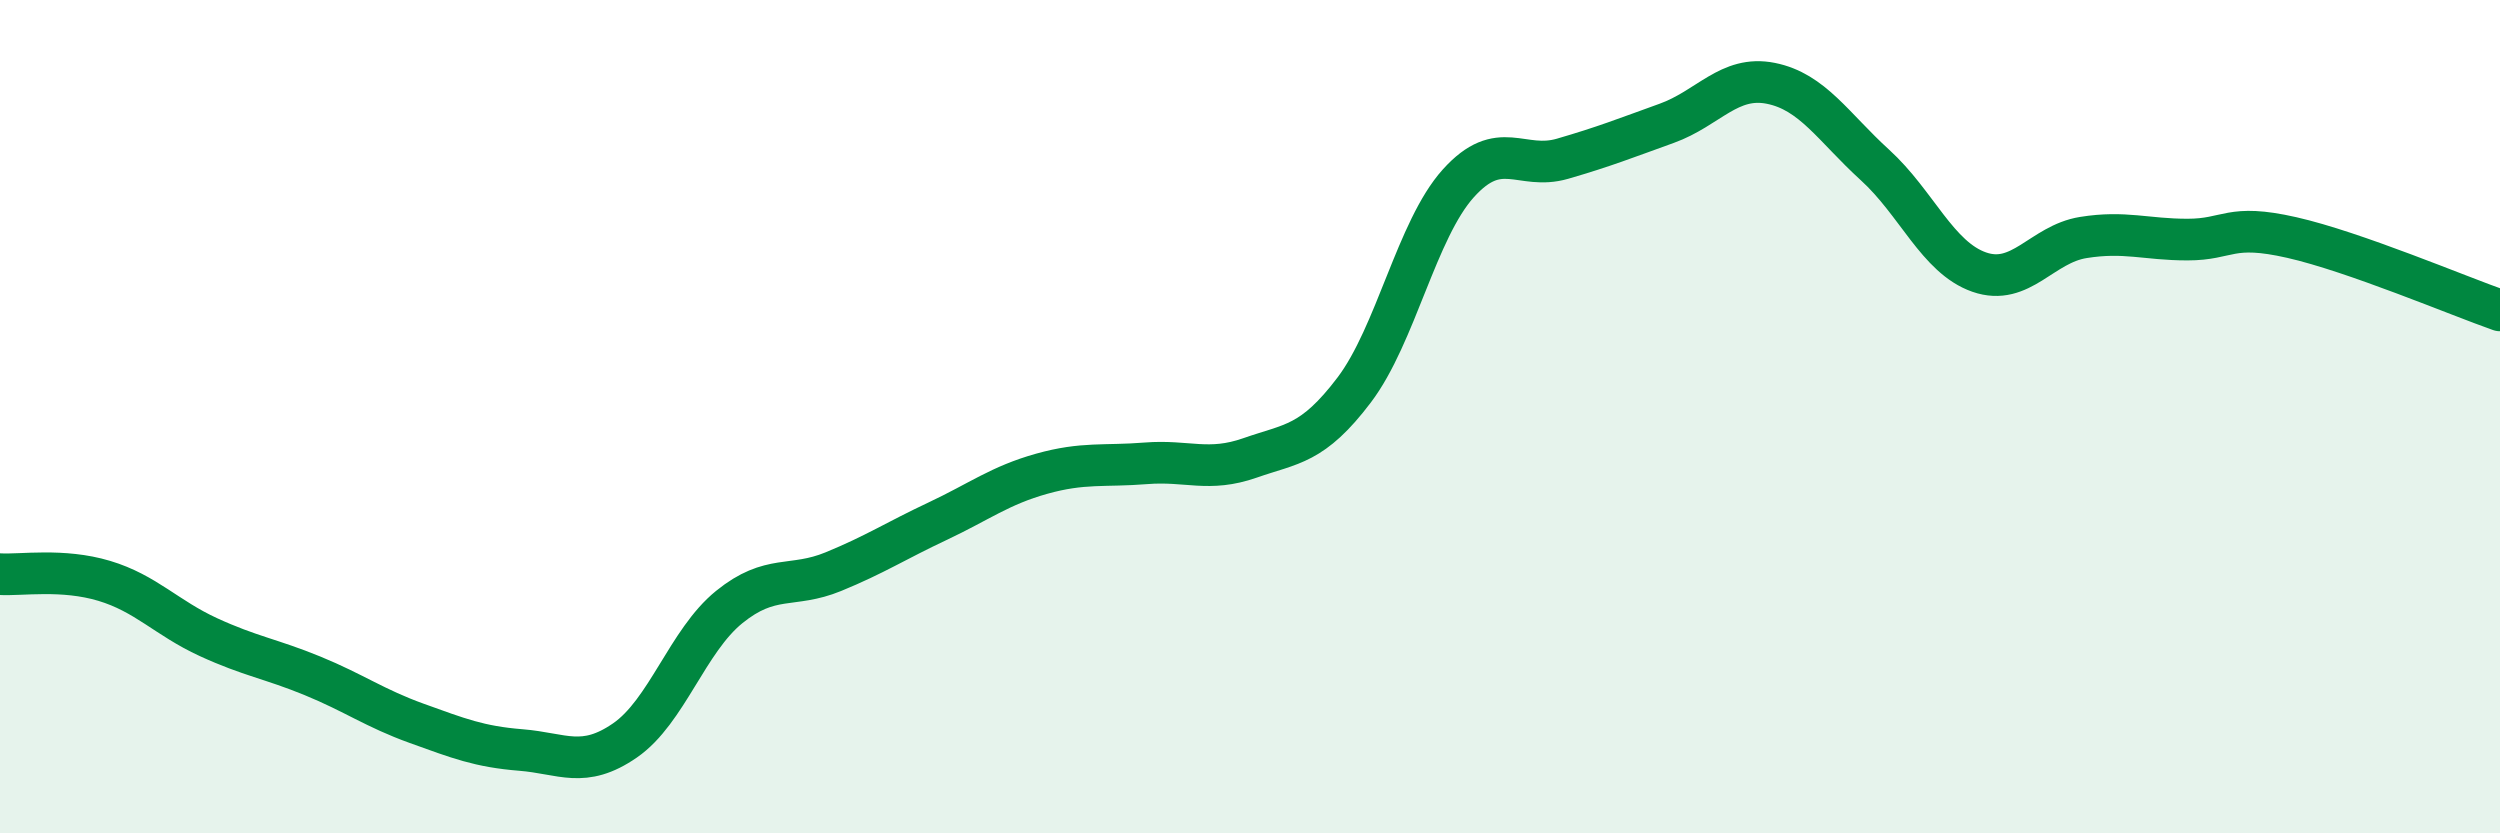 
    <svg width="60" height="20" viewBox="0 0 60 20" xmlns="http://www.w3.org/2000/svg">
      <path
        d="M 0,13.78 C 0.5,13.81 1.5,13.64 2.5,13.94 C 3.5,14.24 4,14.83 5,15.29 C 6,15.75 6.5,15.81 7.5,16.22 C 8.5,16.63 9,17 10,17.36 C 11,17.72 11.5,17.92 12.5,18 C 13.5,18.08 14,18.46 15,17.77 C 16,17.08 16.5,15.38 17.5,14.57 C 18.5,13.76 19,14.13 20,13.72 C 21,13.31 21.5,12.98 22.5,12.51 C 23.5,12.04 24,11.65 25,11.37 C 26,11.09 26.5,11.2 27.5,11.12 C 28.5,11.04 29,11.34 30,10.99 C 31,10.64 31.5,10.68 32.5,9.36 C 33.5,8.04 34,5.51 35,4.4 C 36,3.29 36.5,4.1 37.5,3.81 C 38.5,3.52 39,3.32 40,2.96 C 41,2.6 41.5,1.8 42.5,2 C 43.5,2.2 44,3.05 45,3.96 C 46,4.87 46.5,6.18 47.5,6.53 C 48.5,6.88 49,5.86 50,5.7 C 51,5.54 51.5,5.75 52.5,5.75 C 53.5,5.75 53.5,5.36 55,5.7 C 56.5,6.04 59,7.1 60,7.45L60 20L0 20Z"
        fill="#008740"
        opacity="0.1"
        stroke-linecap="round"
        stroke-linejoin="round"
      />
      <path
        d="M 0,13.78 C 0.5,13.81 1.5,13.64 2.5,13.94 C 3.5,14.24 4,14.83 5,15.29 C 6,15.75 6.5,15.81 7.5,16.22 C 8.5,16.63 9,17 10,17.36 C 11,17.72 11.5,17.92 12.5,18 C 13.5,18.08 14,18.46 15,17.77 C 16,17.08 16.5,15.38 17.5,14.57 C 18.5,13.76 19,14.13 20,13.72 C 21,13.31 21.5,12.98 22.5,12.51 C 23.5,12.04 24,11.65 25,11.37 C 26,11.09 26.5,11.2 27.5,11.12 C 28.5,11.04 29,11.34 30,10.99 C 31,10.64 31.5,10.68 32.5,9.36 C 33.5,8.04 34,5.51 35,4.4 C 36,3.29 36.5,4.1 37.5,3.81 C 38.5,3.52 39,3.32 40,2.96 C 41,2.6 41.5,1.8 42.5,2 C 43.5,2.2 44,3.05 45,3.96 C 46,4.87 46.5,6.18 47.5,6.53 C 48.5,6.88 49,5.86 50,5.7 C 51,5.54 51.5,5.75 52.5,5.75 C 53.5,5.75 53.5,5.36 55,5.7 C 56.5,6.04 59,7.1 60,7.45"
        stroke="#008740"
        stroke-width="1"
        fill="none"
        stroke-linecap="round"
        stroke-linejoin="round"
      />
    </svg>
  